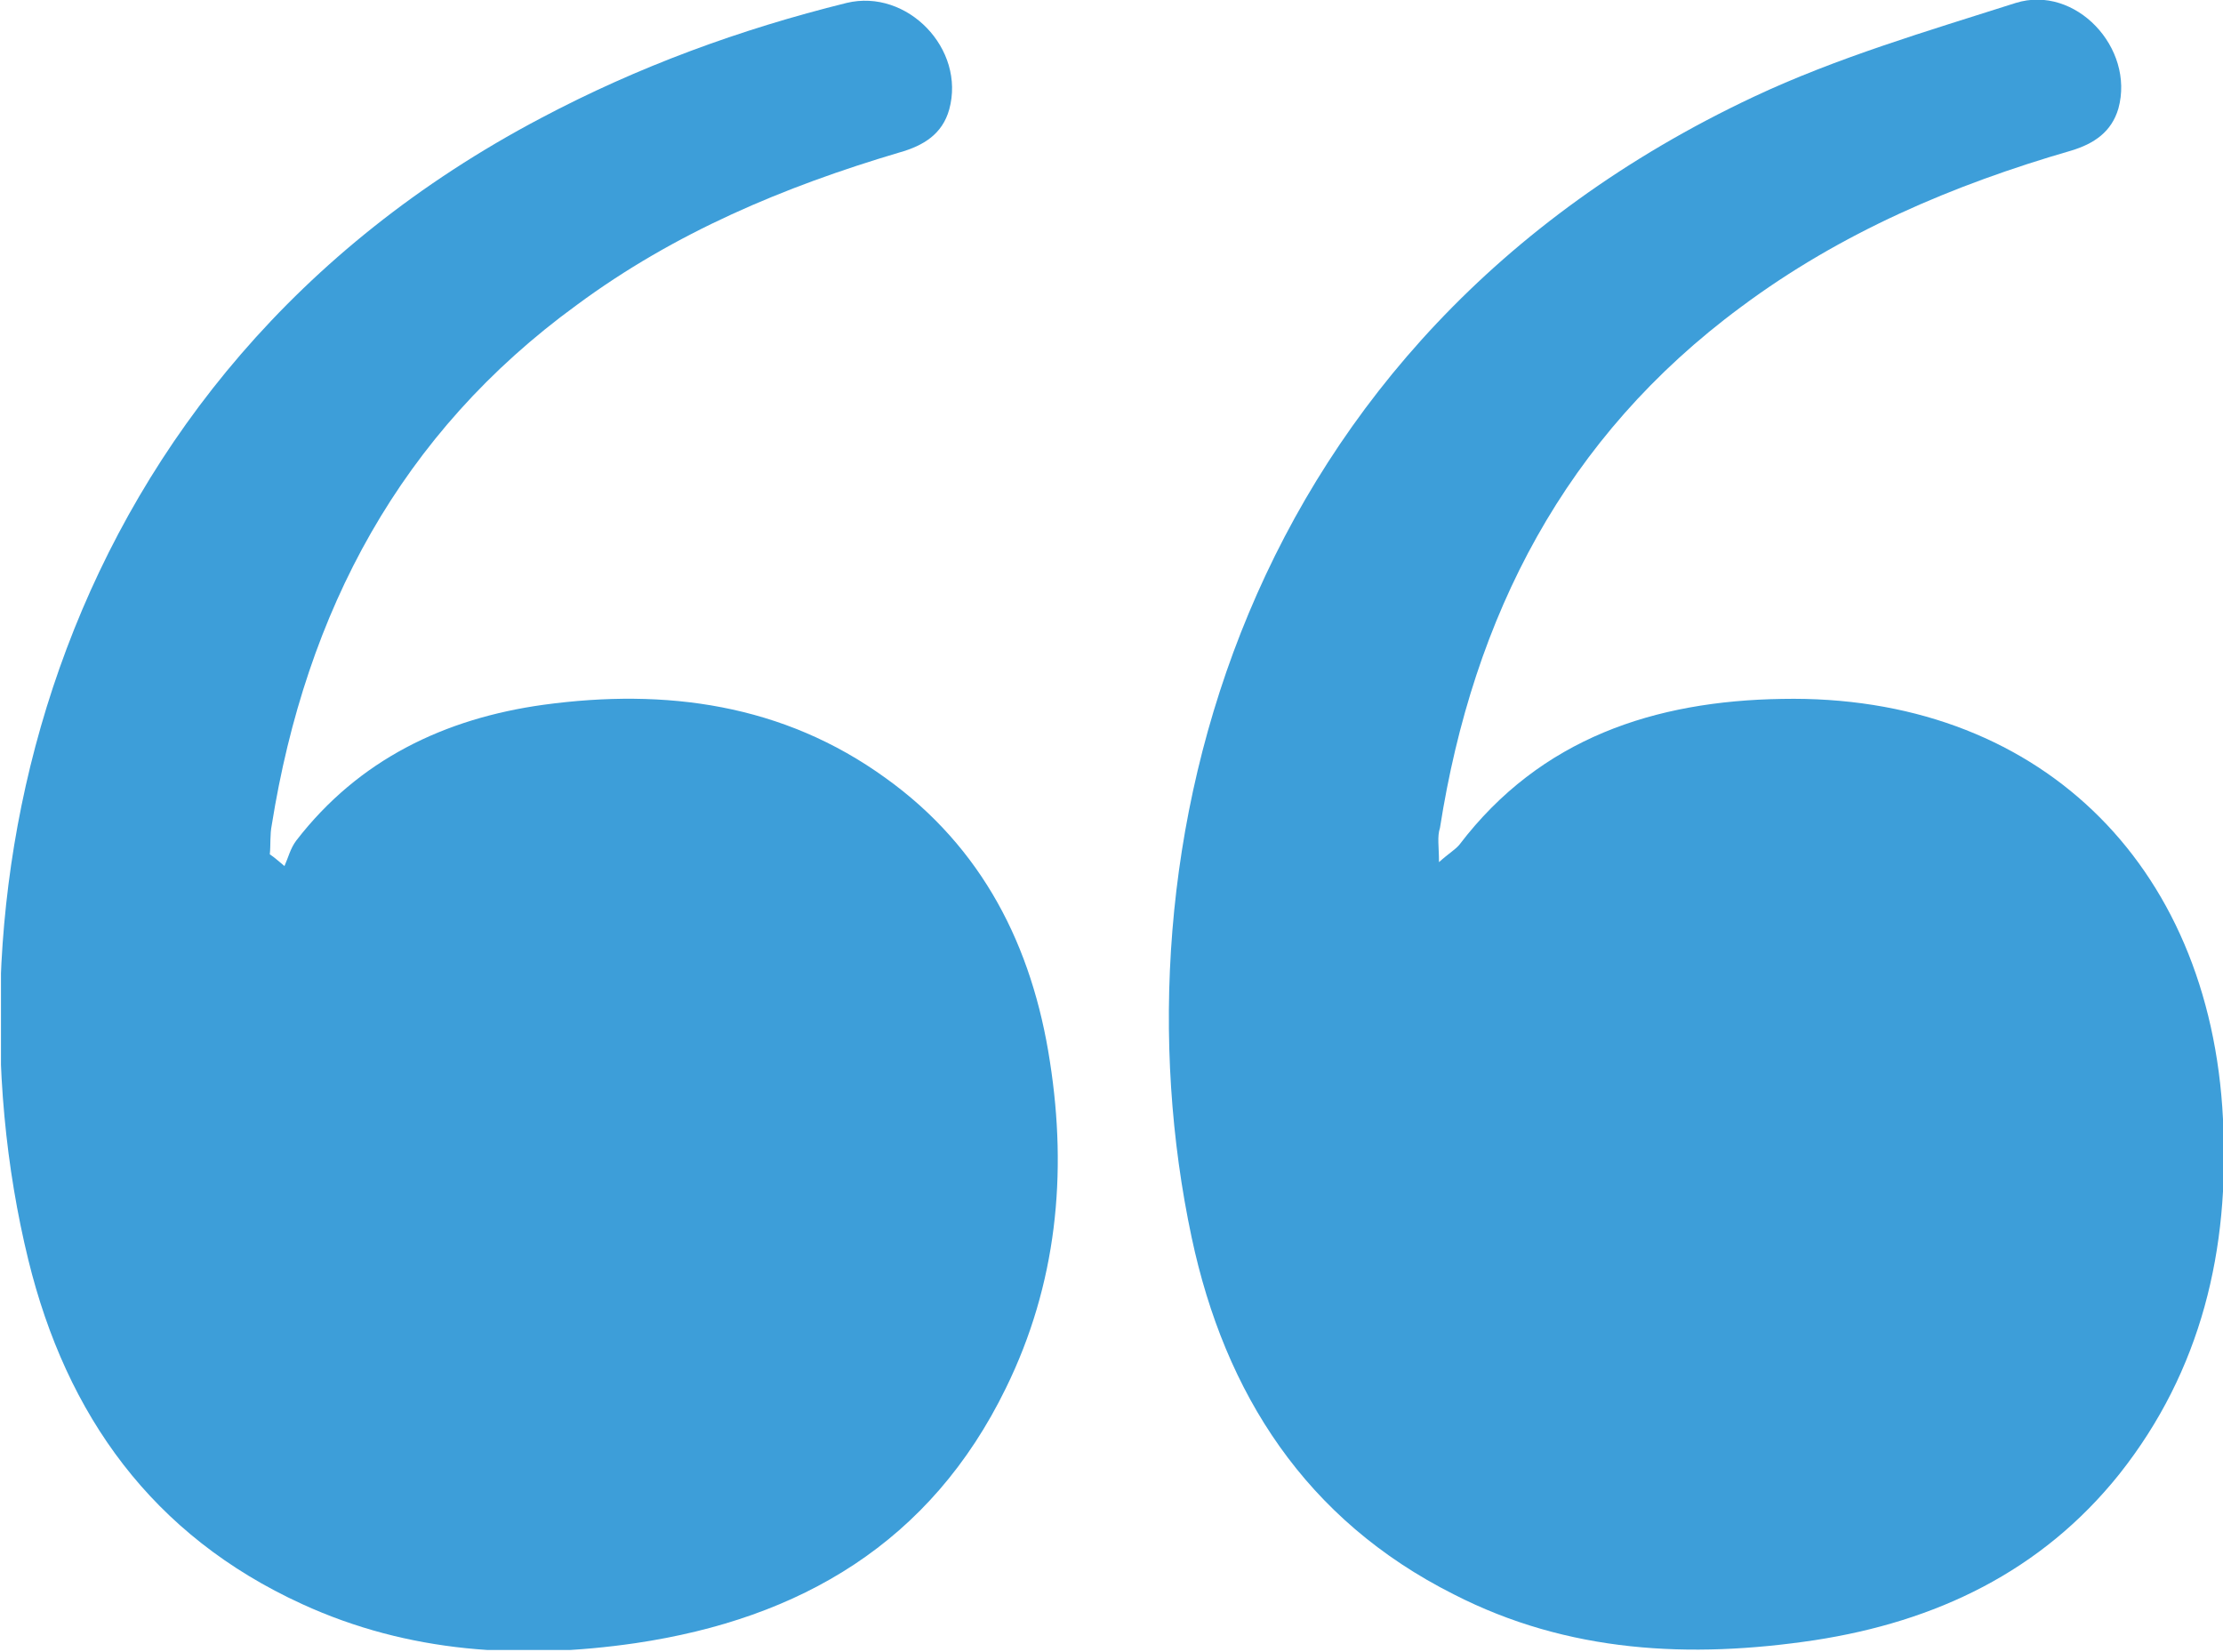 <?xml version="1.0" encoding="utf-8"?>
<!-- Generator: Adobe Illustrator 23.0.1, SVG Export Plug-In . SVG Version: 6.00 Build 0)  -->
<svg version="1.1" id="Layer_1" xmlns="http://www.w3.org/2000/svg" xmlns:xlink="http://www.w3.org/1999/xlink" x="0px" y="0px"
	 viewBox="0 0 227.4 169" style="enable-background:new 0 0 227.4 169;" xml:space="preserve">
<style type="text/css">
	.st0{clip-path:url(#SVGID_2_);fill:#3D9ED9;}
</style>
<g>
	<defs>
		<rect id="SVGID_1_" x="0.1" y="0" width="227.4" height="168.8"/>
	</defs>
	<clipPath id="SVGID_2_">
		<use xlink:href="#SVGID_1_"  style="overflow:visible;"/>
	</clipPath>
	<path class="st0" d="M147.2,88.2c1-0.9,1.7-1.3,2.1-1.8c8.3-10.9,20-14.7,33-14.9c25.9-0.5,43.8,16.6,45.1,43
		c0.7,13.3-2.2,25.7-10.6,36.3c-8,10-18.8,15.1-31.2,17c-12.7,1.9-25.2,1.3-36.9-4.7c-15.1-7.6-23.4-20.5-26.8-36.5
		c-8.4-39.5,4.8-91.9,57.5-116.7c8.5-4,17.7-6.7,26.8-9.6c6.1-1.9,12.2,4.6,10.5,10.8c-0.7,2.4-2.5,3.6-4.8,4.3
		c-12.1,3.5-23.6,8.4-33.8,16c-18,13.3-27.4,31.6-30.8,53.3C147,85.6,147.2,86.6,147.2,88.2"/>
	<path class="st0" d="M29.1,88.6c0.4-0.9,0.6-1.8,1.2-2.6c6.4-8.3,15.2-12.5,25.3-13.9c12.5-1.7,24.5-0.1,35,7.5
		c9.9,7.1,15,17.2,16.8,29c1.8,11.5,0.7,22.8-4.5,33.4c-7.7,15.8-21,23.6-37.9,26.1c-11.7,1.7-23.2,1-34.1-4
		c-15.3-7-24.1-19.3-28-35.2C-6.3,91.3,5.1,38.6,55.3,12.1c10-5.3,20.4-9.1,31.3-11.8c6.2-1.5,12.2,4.7,10.5,10.9
		c-0.7,2.5-2.6,3.7-5.1,4.4c-11.8,3.5-23,8.2-33,15.6C41,44.3,31.3,62.5,27.8,84.4c-0.2,1-0.1,2-0.2,3
		C28.2,87.8,28.6,88.2,29.1,88.6"/>
</g>
</svg>
